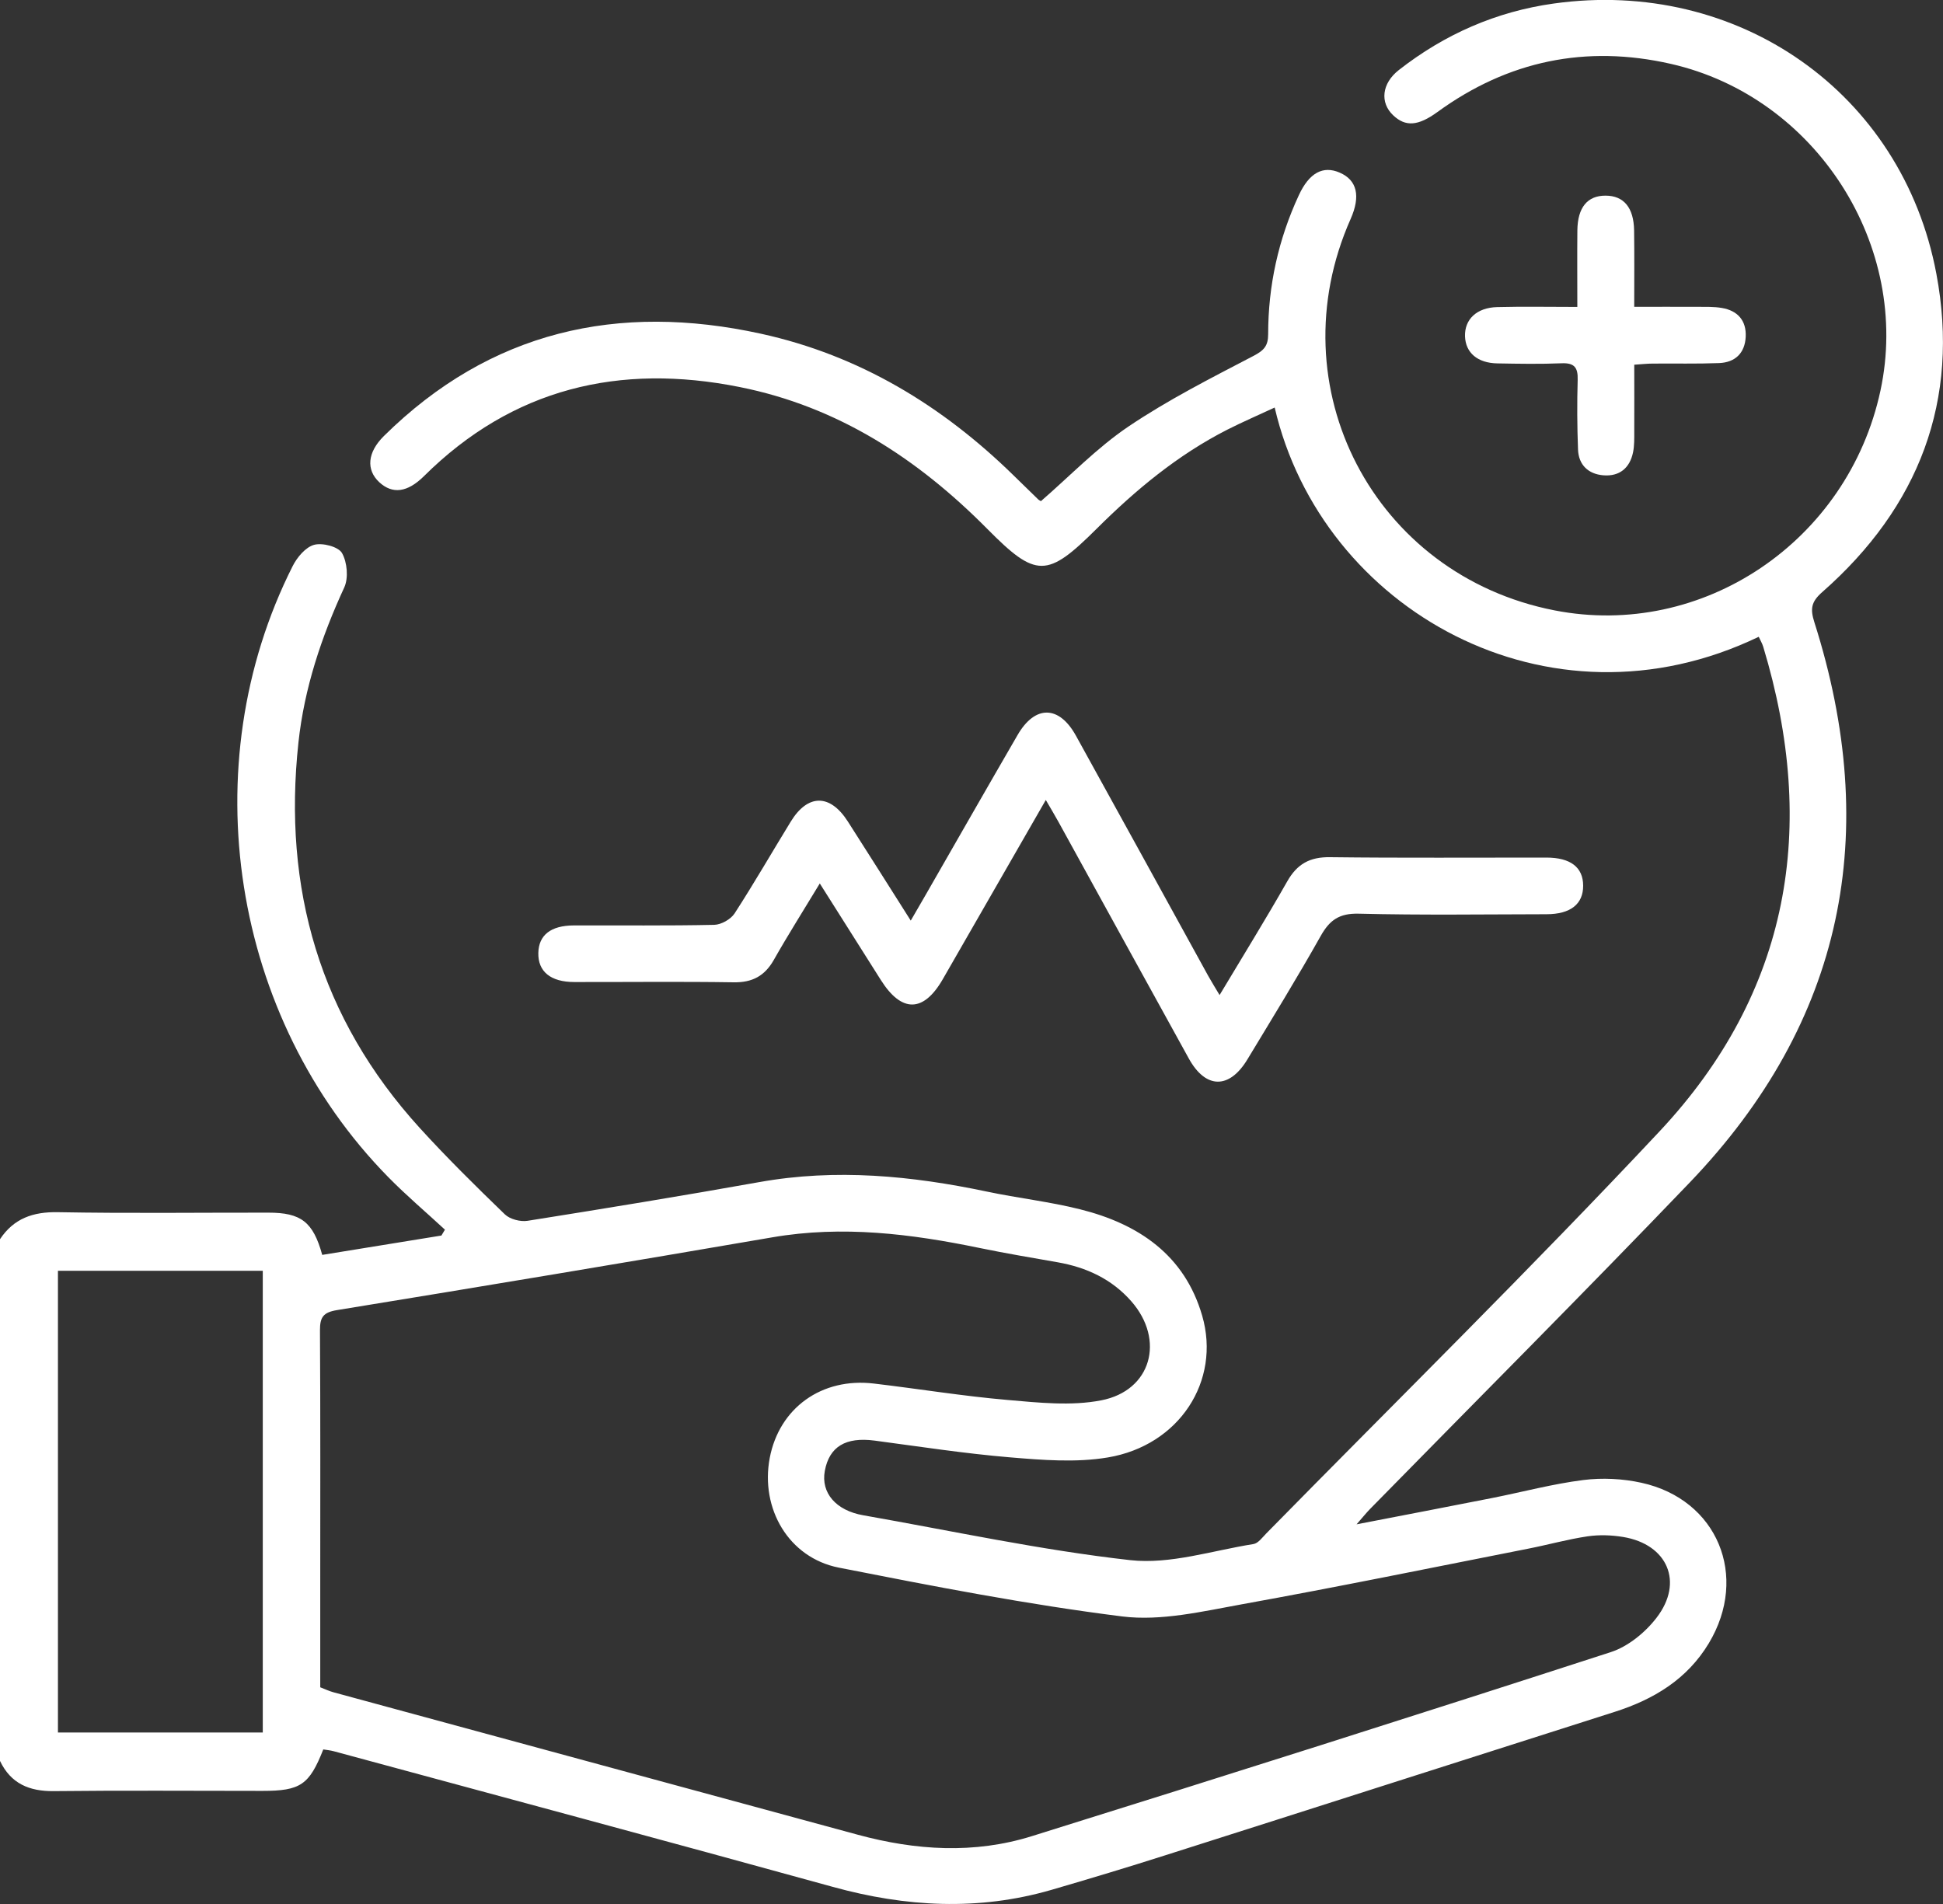 <svg xmlns="http://www.w3.org/2000/svg" width="50" height="49" viewBox="0 0 50 49" fill="none"><rect x="0" y="0" width="50" height="49" fill="#333333" stroke="none"/><g clip-path="url(#clip0_579_254)"><path d="M0 31.891C0.355 31.358 0.847 31.184 1.489 31.196C3.294 31.229 5.101 31.206 6.908 31.208C7.745 31.208 8.058 31.444 8.292 32.295C9.308 32.13 10.333 31.964 11.359 31.797C11.389 31.746 11.419 31.696 11.45 31.646C10.964 31.196 10.456 30.767 9.992 30.294C5.957 26.189 4.94 19.705 7.531 14.569C7.645 14.342 7.864 14.081 8.084 14.021C8.3 13.963 8.707 14.069 8.801 14.233C8.935 14.47 8.971 14.874 8.859 15.118C8.27 16.395 7.831 17.71 7.68 19.107C7.272 22.864 8.232 26.204 10.803 29.03C11.502 29.798 12.243 30.528 12.991 31.251C13.121 31.377 13.39 31.447 13.575 31.418C15.565 31.102 17.554 30.776 19.538 30.422C21.514 30.068 23.457 30.258 25.397 30.666C26.192 30.834 27.005 30.924 27.791 31.121C29.297 31.496 30.484 32.298 30.936 33.859C31.424 35.541 30.343 37.202 28.507 37.508C27.691 37.645 26.824 37.575 25.988 37.505C24.823 37.407 23.663 37.228 22.504 37.074C21.764 36.977 21.34 37.229 21.225 37.855C21.122 38.419 21.51 38.873 22.214 38.996C24.502 39.398 26.781 39.893 29.087 40.151C30.114 40.265 31.199 39.904 32.254 39.737C32.377 39.718 32.484 39.567 32.585 39.464C35.965 36.022 39.406 32.637 42.704 29.118C46.063 25.534 46.78 21.292 45.374 16.645C45.347 16.556 45.297 16.474 45.258 16.388C39.845 18.995 34.009 15.686 32.802 10.488C32.387 10.681 31.979 10.857 31.582 11.058C30.308 11.707 29.226 12.606 28.219 13.609C26.947 14.875 26.665 14.884 25.404 13.609C23.614 11.803 21.559 10.464 19.032 9.96C15.941 9.341 13.19 9.991 10.909 12.255C10.483 12.676 10.099 12.724 9.759 12.409C9.418 12.09 9.453 11.643 9.878 11.222C12.614 8.519 15.901 7.781 19.585 8.589C22.115 9.144 24.248 10.438 26.086 12.238C26.295 12.442 26.505 12.646 26.715 12.851C26.737 12.873 26.768 12.886 26.787 12.897C27.535 12.249 28.228 11.524 29.04 10.976C30.056 10.291 31.161 9.731 32.251 9.162C32.524 9.02 32.634 8.905 32.634 8.601C32.634 7.353 32.897 6.157 33.424 5.023C33.69 4.448 34.045 4.256 34.474 4.442C34.922 4.635 35.018 5.045 34.756 5.636C32.835 9.961 35.354 14.799 40.002 15.708C43.814 16.454 47.555 13.932 48.39 10.055C49.191 6.335 46.736 2.494 42.998 1.644C40.813 1.147 38.806 1.562 36.991 2.882C36.494 3.244 36.17 3.268 35.853 2.969C35.505 2.642 35.556 2.147 35.997 1.802C37.172 0.882 38.505 0.297 39.982 0.091C44.719 -0.571 48.951 2.379 49.829 7.044C50.442 10.302 49.38 13.052 46.891 15.239C46.605 15.49 46.582 15.672 46.689 16.011C48.414 21.432 47.46 26.283 43.481 30.434C40.773 33.26 38.006 36.029 35.265 38.825C35.167 38.925 35.078 39.035 34.909 39.229C36.147 38.989 37.275 38.774 38.402 38.551C39.183 38.396 39.955 38.189 40.743 38.089C41.233 38.027 41.758 38.053 42.242 38.16C44.197 38.59 45.011 40.564 43.973 42.291C43.416 43.216 42.557 43.735 41.549 44.056C37.697 45.282 33.847 46.519 29.994 47.744C29.02 48.055 28.04 48.35 27.058 48.636C25.175 49.182 23.307 49.078 21.43 48.559C17.156 47.379 12.873 46.23 8.594 45.07C8.503 45.045 8.407 45.036 8.319 45.022C7.959 45.935 7.731 46.089 6.756 46.089C4.966 46.089 3.175 46.075 1.385 46.095C0.751 46.102 0.278 45.901 0 45.318V31.893L0 31.891ZM8.244 43.424C8.375 43.475 8.478 43.524 8.587 43.553C13.084 44.776 17.579 45.996 22.076 47.218C23.566 47.622 25.072 47.717 26.553 47.254C31.527 45.701 36.494 44.126 41.45 42.518C41.896 42.374 42.338 42.012 42.629 41.633C43.335 40.717 42.911 39.745 41.772 39.555C41.472 39.505 41.153 39.494 40.854 39.538C40.341 39.614 39.839 39.755 39.329 39.855C36.875 40.339 34.423 40.842 31.962 41.286C30.945 41.47 29.881 41.724 28.882 41.6C26.434 41.293 24.007 40.82 21.584 40.343C20.295 40.088 19.561 38.824 19.808 37.52C20.054 36.233 21.146 35.446 22.488 35.606C23.634 35.741 24.775 35.929 25.924 36.028C26.727 36.098 27.564 36.189 28.339 36.038C29.629 35.788 29.984 34.484 29.114 33.491C28.612 32.918 27.959 32.615 27.216 32.485C26.544 32.367 25.871 32.254 25.203 32.116C23.442 31.752 21.68 31.533 19.88 31.842C16.149 32.483 12.415 33.106 8.678 33.715C8.317 33.773 8.233 33.898 8.234 34.236C8.247 36.408 8.241 38.579 8.241 40.751C8.241 41.641 8.241 42.531 8.241 43.424H8.244ZM6.762 32.704H1.491V44.586H6.762V32.704Z" fill="white"></path><path d="M26.913 20.586C26.004 22.169 25.133 23.686 24.26 25.202C23.765 26.06 23.203 26.068 22.669 25.224C22.161 24.421 21.653 23.617 21.096 22.736C20.671 23.439 20.276 24.063 19.912 24.705C19.677 25.118 19.358 25.288 18.88 25.28C17.514 25.259 16.147 25.275 14.78 25.273C14.169 25.273 13.843 25.003 13.853 24.525C13.862 24.065 14.174 23.818 14.767 23.816C15.971 23.812 17.175 23.827 18.379 23.801C18.56 23.797 18.805 23.658 18.903 23.508C19.405 22.733 19.866 21.931 20.349 21.144C20.787 20.429 21.358 20.426 21.815 21.137C22.346 21.964 22.868 22.795 23.437 23.692C23.597 23.415 23.716 23.211 23.834 23.006C24.617 21.643 25.396 20.278 26.185 18.917C26.635 18.139 27.254 18.147 27.689 18.936C28.826 20.991 29.956 23.052 31.089 25.11C31.174 25.263 31.268 25.412 31.384 25.608C31.987 24.601 32.574 23.652 33.126 22.681C33.38 22.234 33.707 22.052 34.228 22.06C36.083 22.083 37.937 22.068 39.792 22.07C40.416 22.07 40.739 22.32 40.74 22.793C40.742 23.266 40.416 23.527 39.798 23.528C38.187 23.531 36.576 23.554 34.966 23.514C34.468 23.501 34.218 23.675 33.987 24.086C33.383 25.16 32.737 26.21 32.1 27.264C31.634 28.035 31.026 28.028 30.592 27.241C29.471 25.214 28.357 23.181 27.239 21.153C27.147 20.984 27.046 20.82 26.913 20.589V20.586Z" fill="white"></path><path d="M40.59 7.898C40.59 7.186 40.585 6.557 40.591 5.928C40.598 5.337 40.851 5.033 41.317 5.035C41.784 5.036 42.042 5.341 42.051 5.93C42.06 6.559 42.054 7.189 42.054 7.896C42.617 7.896 43.147 7.894 43.677 7.896C43.888 7.898 44.102 7.89 44.308 7.925C44.717 7.994 44.943 8.25 44.923 8.668C44.902 9.087 44.653 9.327 44.238 9.344C43.669 9.366 43.1 9.352 42.531 9.357C42.389 9.357 42.247 9.374 42.055 9.386C42.055 9.981 42.058 10.545 42.055 11.109C42.055 11.287 42.059 11.468 42.024 11.641C41.94 12.047 41.672 12.266 41.259 12.232C40.874 12.201 40.623 11.966 40.608 11.57C40.585 10.973 40.582 10.372 40.599 9.773C40.608 9.464 40.518 9.336 40.19 9.349C39.638 9.372 39.085 9.362 38.532 9.352C38.021 9.343 37.715 9.078 37.7 8.658C37.685 8.22 37.999 7.916 38.53 7.903C39.194 7.886 39.858 7.899 40.595 7.899L40.59 7.898Z" fill="white"></path></g><defs><clipPath id="clip0_579_254"><rect width="50" height="49" fill="white"></rect></clipPath></defs></svg>